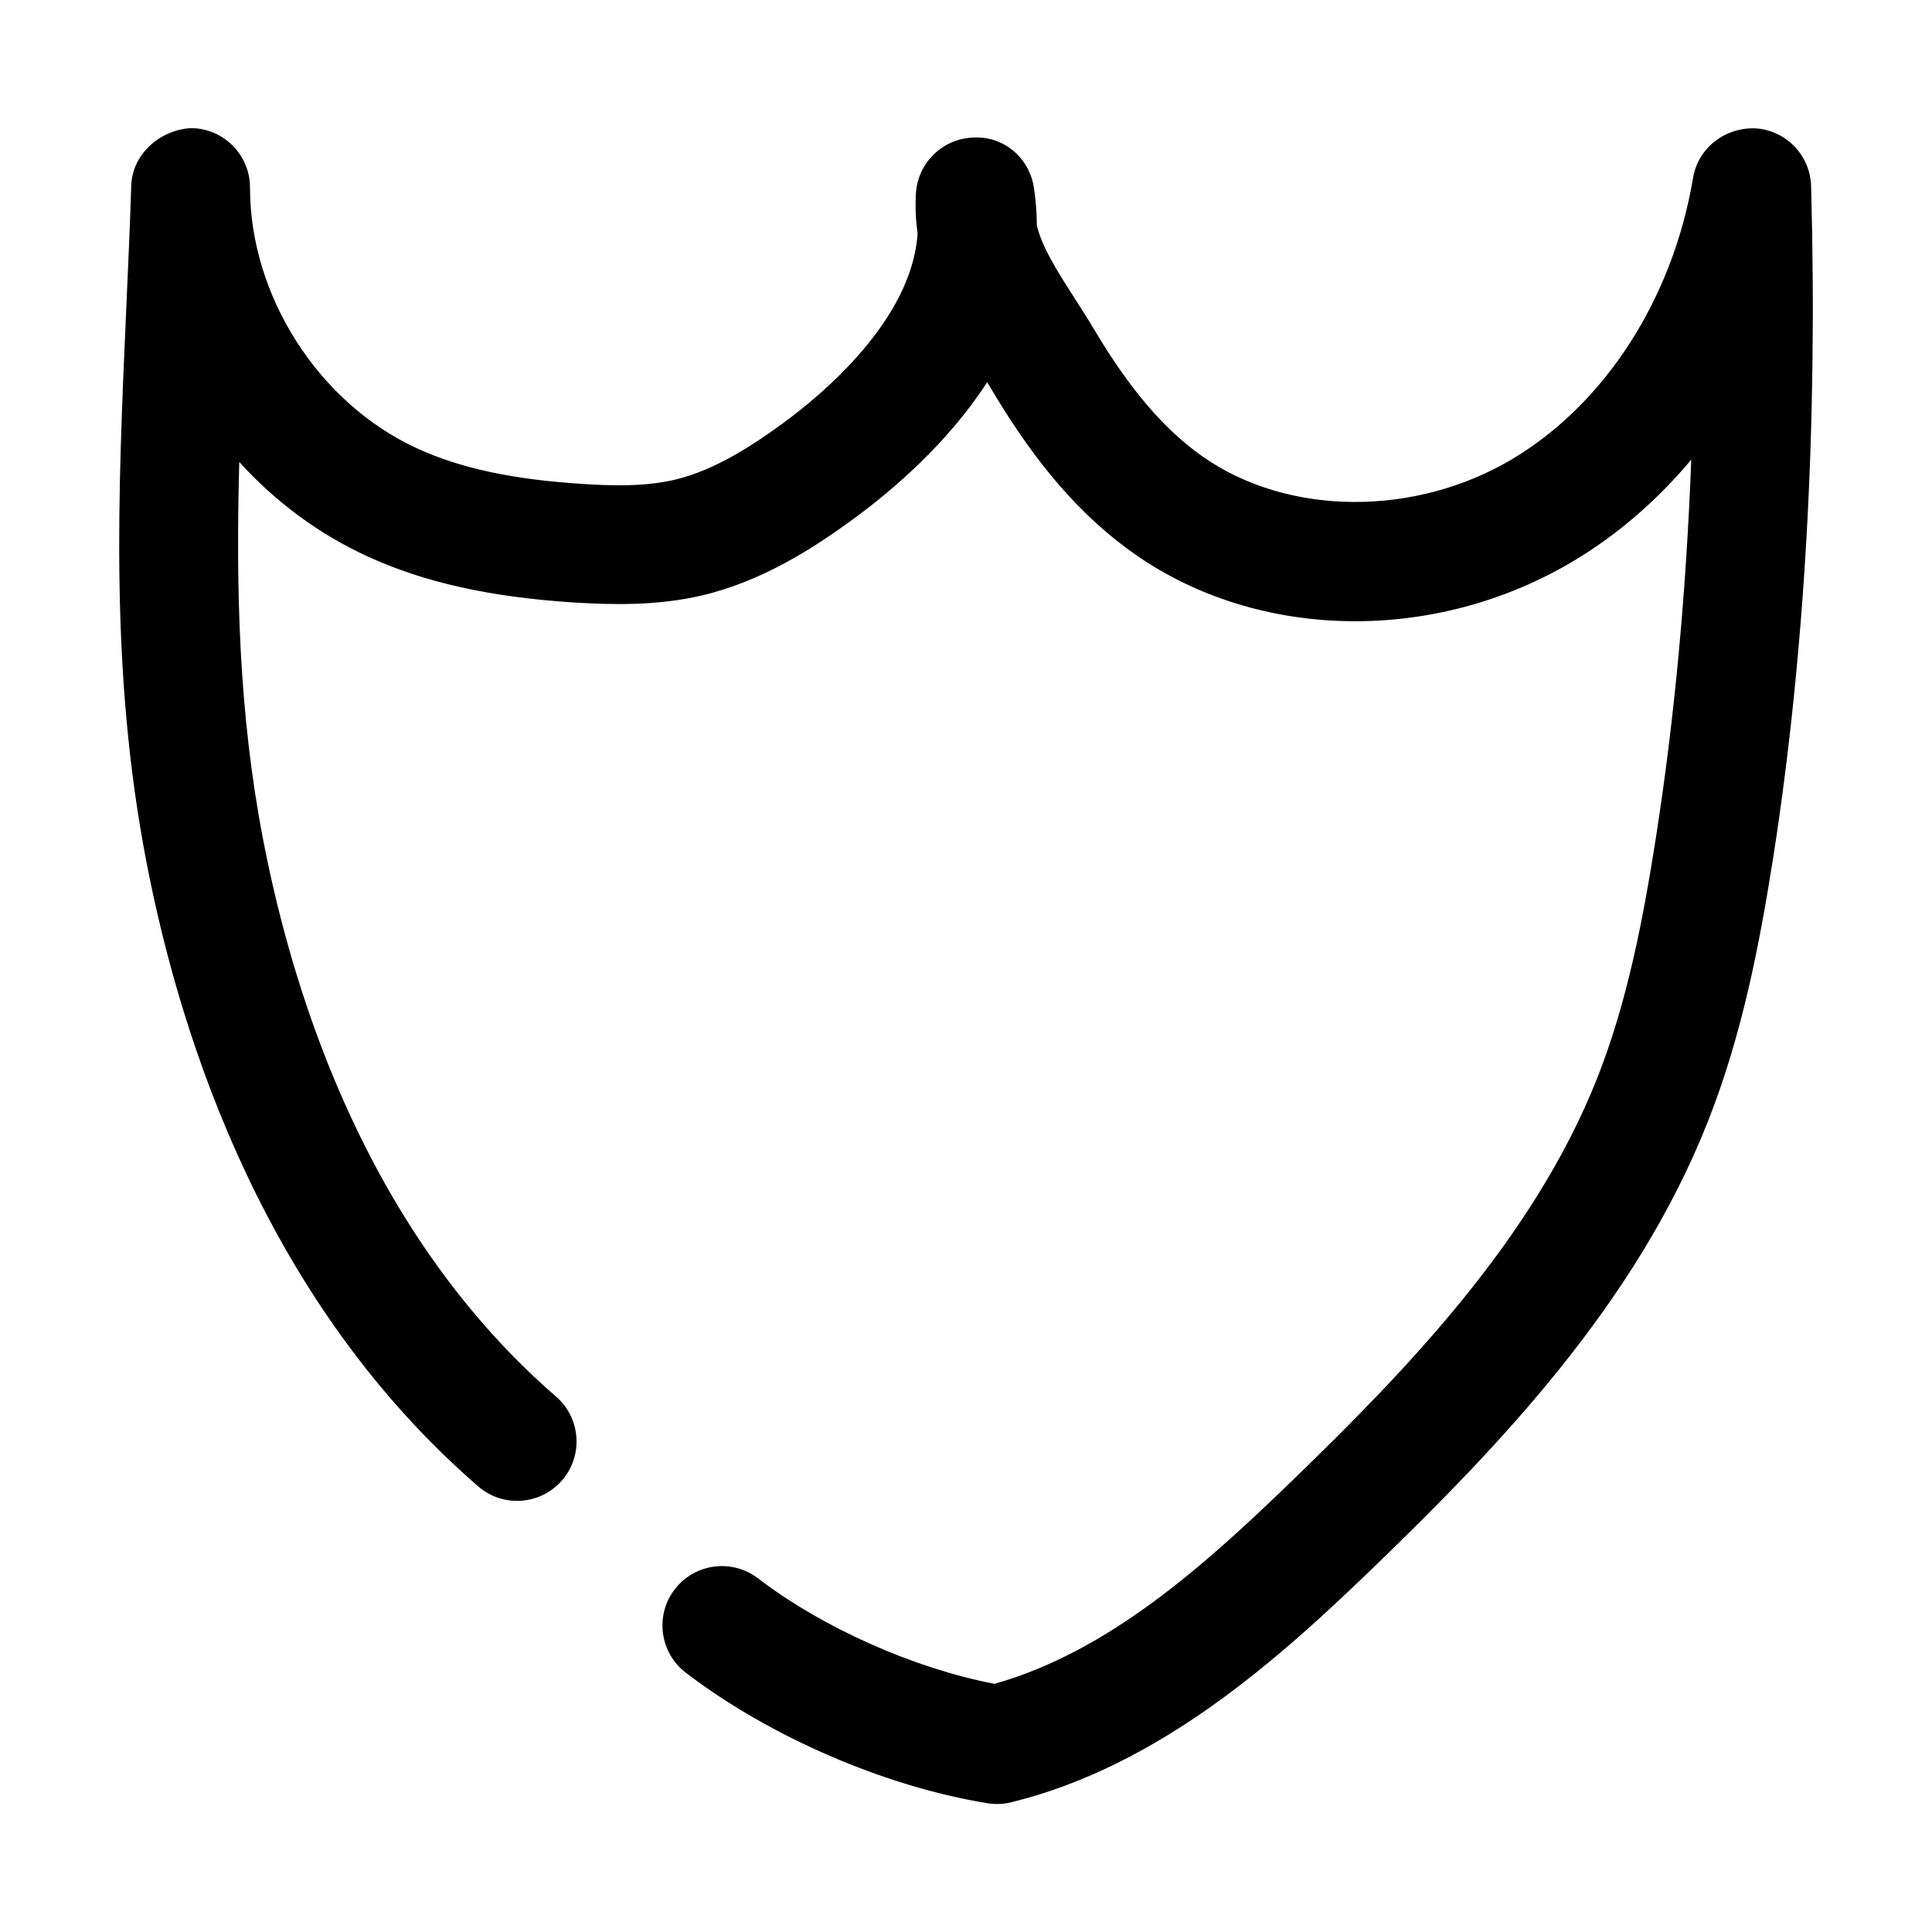 <?xml version="1.0" encoding="UTF-8"?>
<!-- Uploaded to: SVG Repo, www.svgrepo.com, Generator: SVG Repo Mixer Tools -->
<svg fill="#000000" width="800px" height="800px" version="1.1" viewBox="144 144 512 512" xmlns="http://www.w3.org/2000/svg">
 <path d="m623.96 193.31c-0.234-8.109-6.566-14.719-14.656-15.289-8.047-0.363-15.289 5.117-16.625 13.113-5.336 31.883-23.191 59.703-47.766 74.438-25.84 15.461-59.562 15.242-82.094-0.504-10.266-7.195-19.414-17.887-28.812-33.676-1.762-2.977-3.606-5.84-5.414-8.66-5.023-7.824-8.469-13.43-9.824-19.004 0-3.227-0.25-6.519-0.754-9.887-1.184-7.965-7.969-13.93-16.281-13.379-8.062 0.363-14.531 6.769-15.004 14.801-0.219 3.762-0.031 7.32 0.441 10.707-1.59 22.797-25.031 42.43-35.848 50.316-7.668 5.59-17.805 12.312-28.449 14.832-7.949 1.891-16.926 1.637-24.609 1.117-18.453-1.168-32.355-4.176-43.754-9.418-26.07-11.98-44.273-40.383-44.258-69.102 0-8.598-6.879-15.617-15.477-15.762-8.027 0.301-15.727 6.664-15.996 15.242-0.359 11.086-0.848 22.043-1.336 32.891-2.203 49.453-4.281 96.133 5.32 146.14 9.414 48.965 32.309 117.46 87.961 165.68 6.566 5.699 16.516 4.961 22.215-1.59 5.699-6.582 4.977-16.531-1.59-22.215-48.84-42.32-69.195-103.74-77.664-147.82-6.438-33.535-7.18-66.297-6.281-99.848 9.477 10.449 20.984 19.062 33.977 25.012 15.004 6.898 32.445 10.785 54.852 12.234 10.043 0.598 21.914 0.914 33.898-1.906 16.09-3.809 29.691-12.707 39.738-20.027 10.863-7.934 25.348-20.402 35.738-36.449 0.457 0.738 0.914 1.48 1.355 2.234 11.746 19.742 23.773 33.52 37.816 43.359 32.875 23.004 79.633 23.711 116.32 1.715 11.637-6.957 22.121-16.074 31.094-26.781-1.34 35.473-4.488 69.164-9.445 100.68-3.273 20.781-7.414 42.855-15.492 63.258-16.816 42.461-50.383 77.145-80.516 106.34-23.488 22.75-48.934 45.594-79.191 54.129-21.316-4.078-45.562-14.848-62.676-27.961-6.894-5.273-16.766-3.969-22.074 2.93-5.289 6.894-3.969 16.781 2.93 22.074 22.137 16.941 52.789 30.211 79.98 34.605 0.836 0.141 1.668 0.203 2.519 0.203 1.273 0 2.535-0.156 3.762-0.457 39.25-9.668 70.469-37.535 96.652-62.867 32.496-31.473 68.785-69.086 87.898-117.37 9.211-23.254 13.777-47.359 17.352-69.949 8.434-54.043 11.836-113.96 10.07-178.12z"/>
</svg>